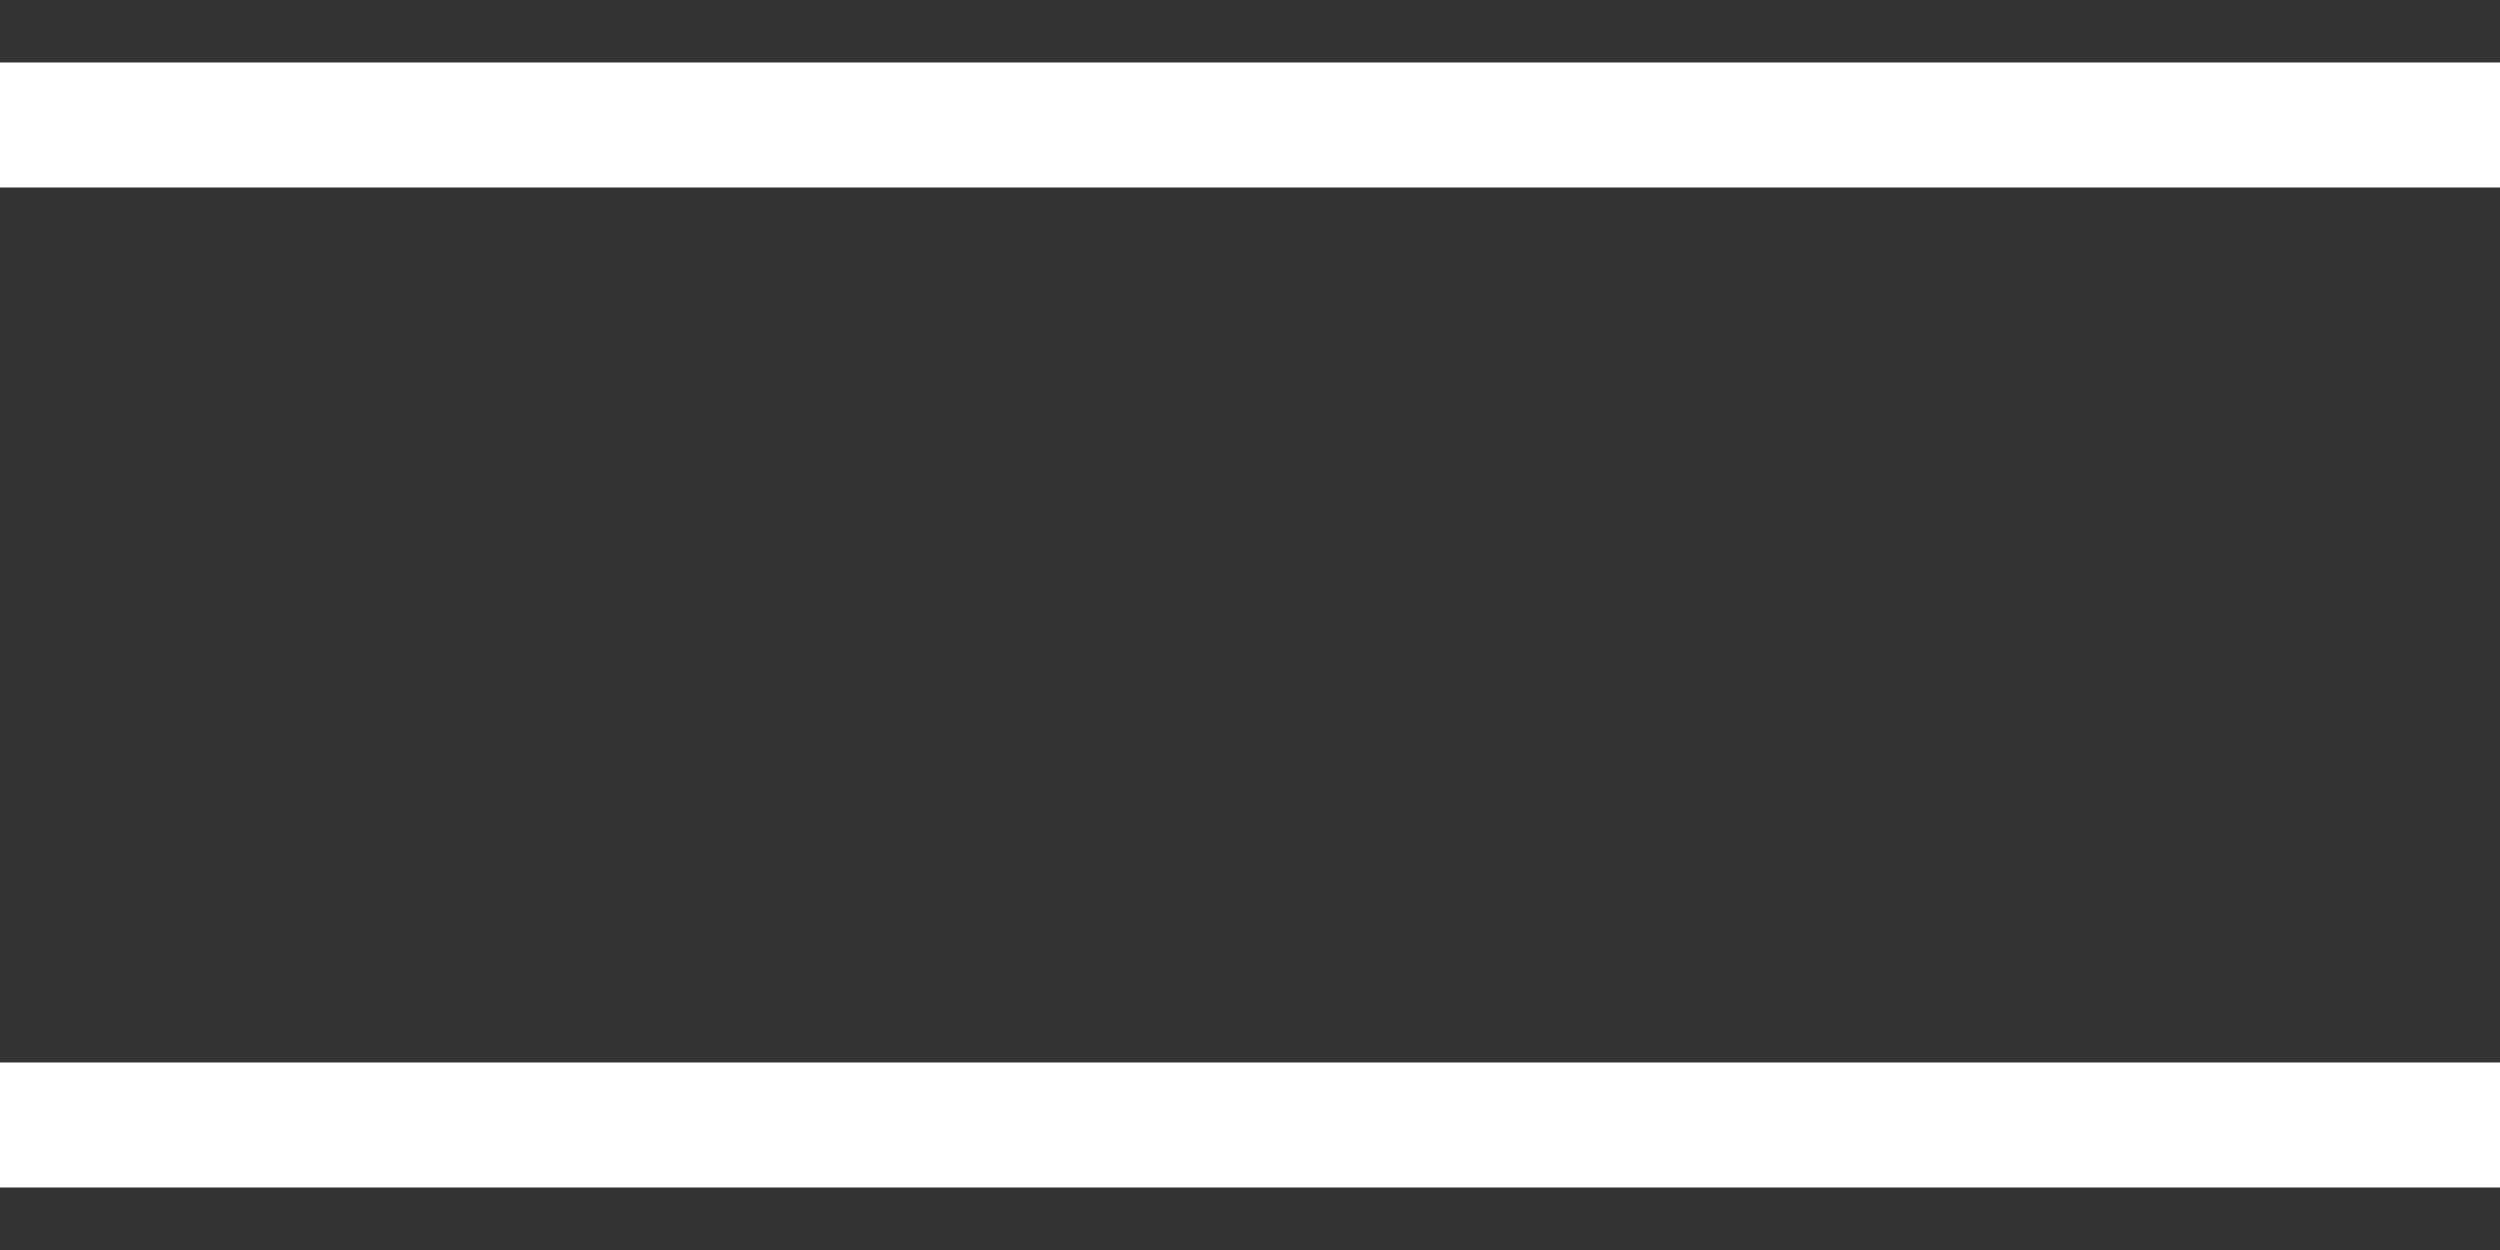 <svg width="20" height="10" viewBox="0 0 20 10" fill="none" xmlns="http://www.w3.org/2000/svg">
<rect x="0" y="0" width="20" height="10" fill="#333333" stroke="none"/>
<g id="Group 383">
<path id="Vector 13" d="M0 1H20" stroke="white"/>
<path id="Vector 14" d="M0 9H20" stroke="white"/>
</g>
</svg>
